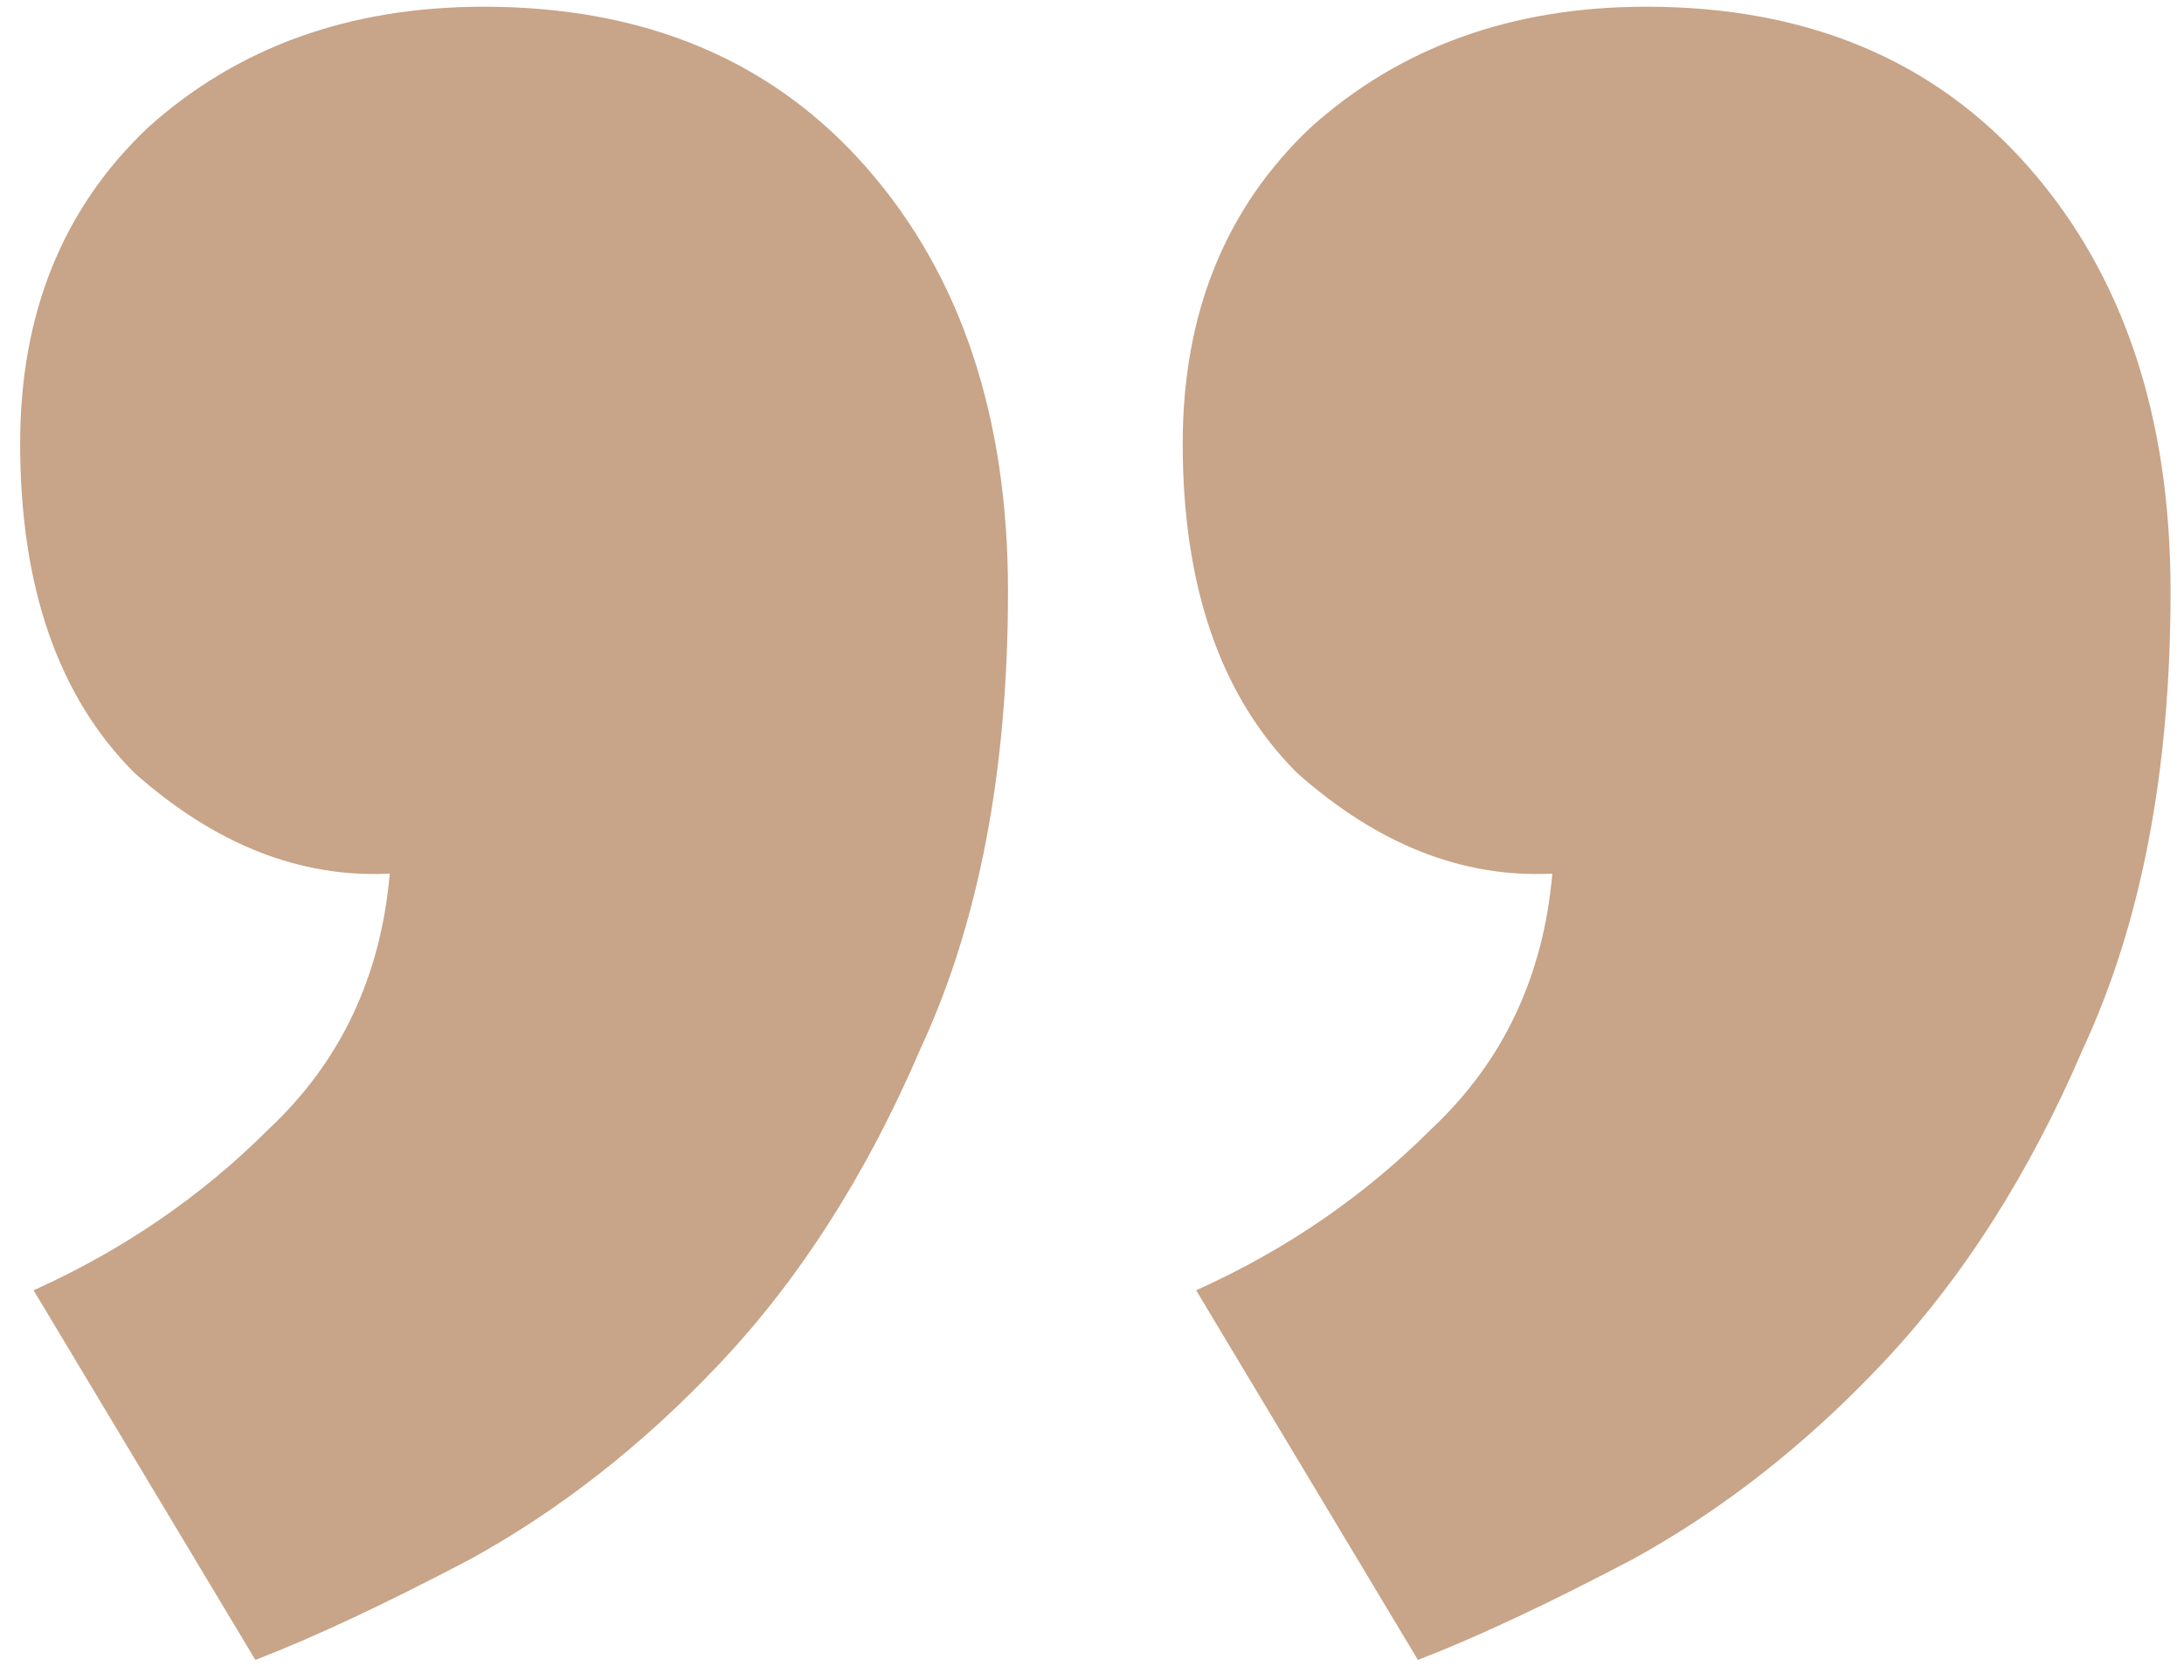 <?xml version="1.0" encoding="UTF-8"?> <svg xmlns="http://www.w3.org/2000/svg" width="65" height="50" viewBox="0 0 65 50" fill="none"> <path d="M35.2 13.2C35.2 9.333 36.467 6.2 39 3.8C41.667 1.4 45 0.2 49 0.2C53.8 0.2 57.6 1.8 60.4 5C63.2 8.2 64.6 12.4 64.6 17.6C64.6 22.933 63.733 27.467 62 31.2C60.4 34.933 58.4 38.067 56 40.6C53.733 43 51.267 44.933 48.6 46.4C46.067 47.733 43.933 48.733 42.2 49.4L35.6 38.4C38.267 37.2 40.6 35.6 42.6 33.6C44.733 31.6 45.933 29.067 46.2 26C43.533 26.133 41 25.133 38.6 23C36.333 20.733 35.2 17.467 35.2 13.2ZM0.6 13.2C0.6 9.333 1.867 6.2 4.4 3.8C7.067 1.4 10.4 0.2 14.4 0.2C19.2 0.2 23 1.8 25.8 5C28.6 8.2 30 12.4 30 17.6C30 22.933 29.133 27.467 27.4 31.2C25.8 34.933 23.8 38.067 21.4 40.6C19.133 43 16.667 44.933 14 46.4C11.467 47.733 9.333 48.733 7.6 49.4L1 38.4C3.667 37.2 6 35.6 8 33.6C10.133 31.6 11.333 29.067 11.6 26C8.933 26.133 6.4 25.133 4 23C1.733 20.733 0.6 17.467 0.6 13.2Z" fill="#C8A488"></path> </svg> 